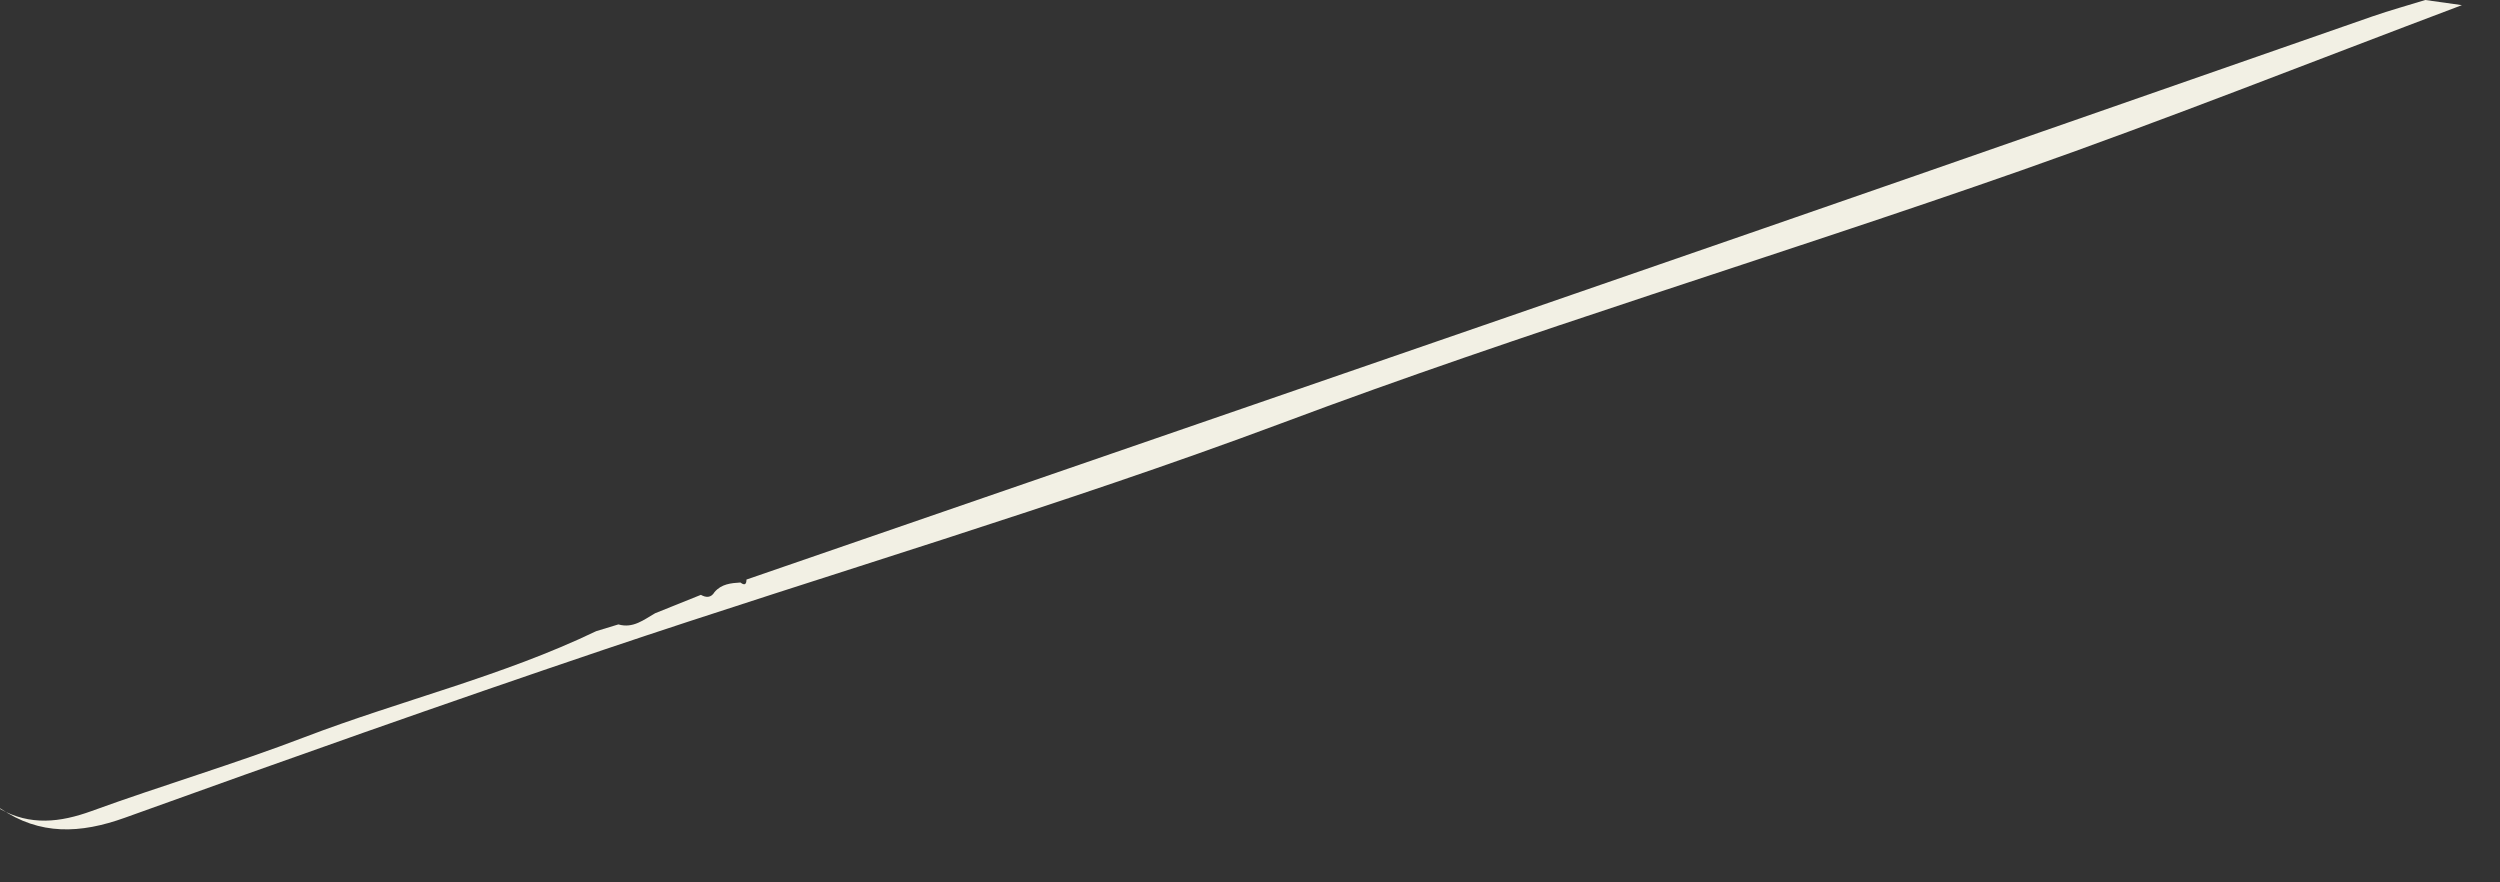 <?xml version="1.0" encoding="utf-8"?>
<svg xmlns="http://www.w3.org/2000/svg" fill="none" height="100%" overflow="visible" preserveAspectRatio="none" style="display: block;" viewBox="0 0 17 6" width="100%">
<rect x="0" y="0" width="17" height="6" fill="#333333" stroke="none"/>
<path d="M5.076 3.941C7.383 3.145 9.69 2.351 11.996 1.552C13.377 1.074 14.755 0.591 16.134 0.111C16.252 0.07 16.373 0.037 16.492 0C16.547 0.008 16.602 0.015 16.741 0.035C15.696 0.429 14.728 0.813 13.747 1.158C12.075 1.745 10.378 2.254 8.717 2.877C7.2 3.444 5.642 3.9 4.106 4.418C3.016 4.786 1.931 5.171 0.848 5.561C0.547 5.669 0.271 5.682 0.002 5.497L0 5.501C0.206 5.616 0.408 5.593 0.623 5.515C1.104 5.34 1.596 5.195 2.073 5.012C2.73 4.761 3.417 4.598 4.054 4.292C4.104 4.277 4.155 4.261 4.205 4.246C4.305 4.275 4.378 4.214 4.455 4.17C4.559 4.128 4.663 4.087 4.766 4.045C4.802 4.065 4.835 4.066 4.859 4.026C4.906 3.971 4.97 3.965 5.035 3.961C5.063 3.983 5.076 3.974 5.076 3.941Z" fill="#F2F0E4" id="Vector"/>
</svg>